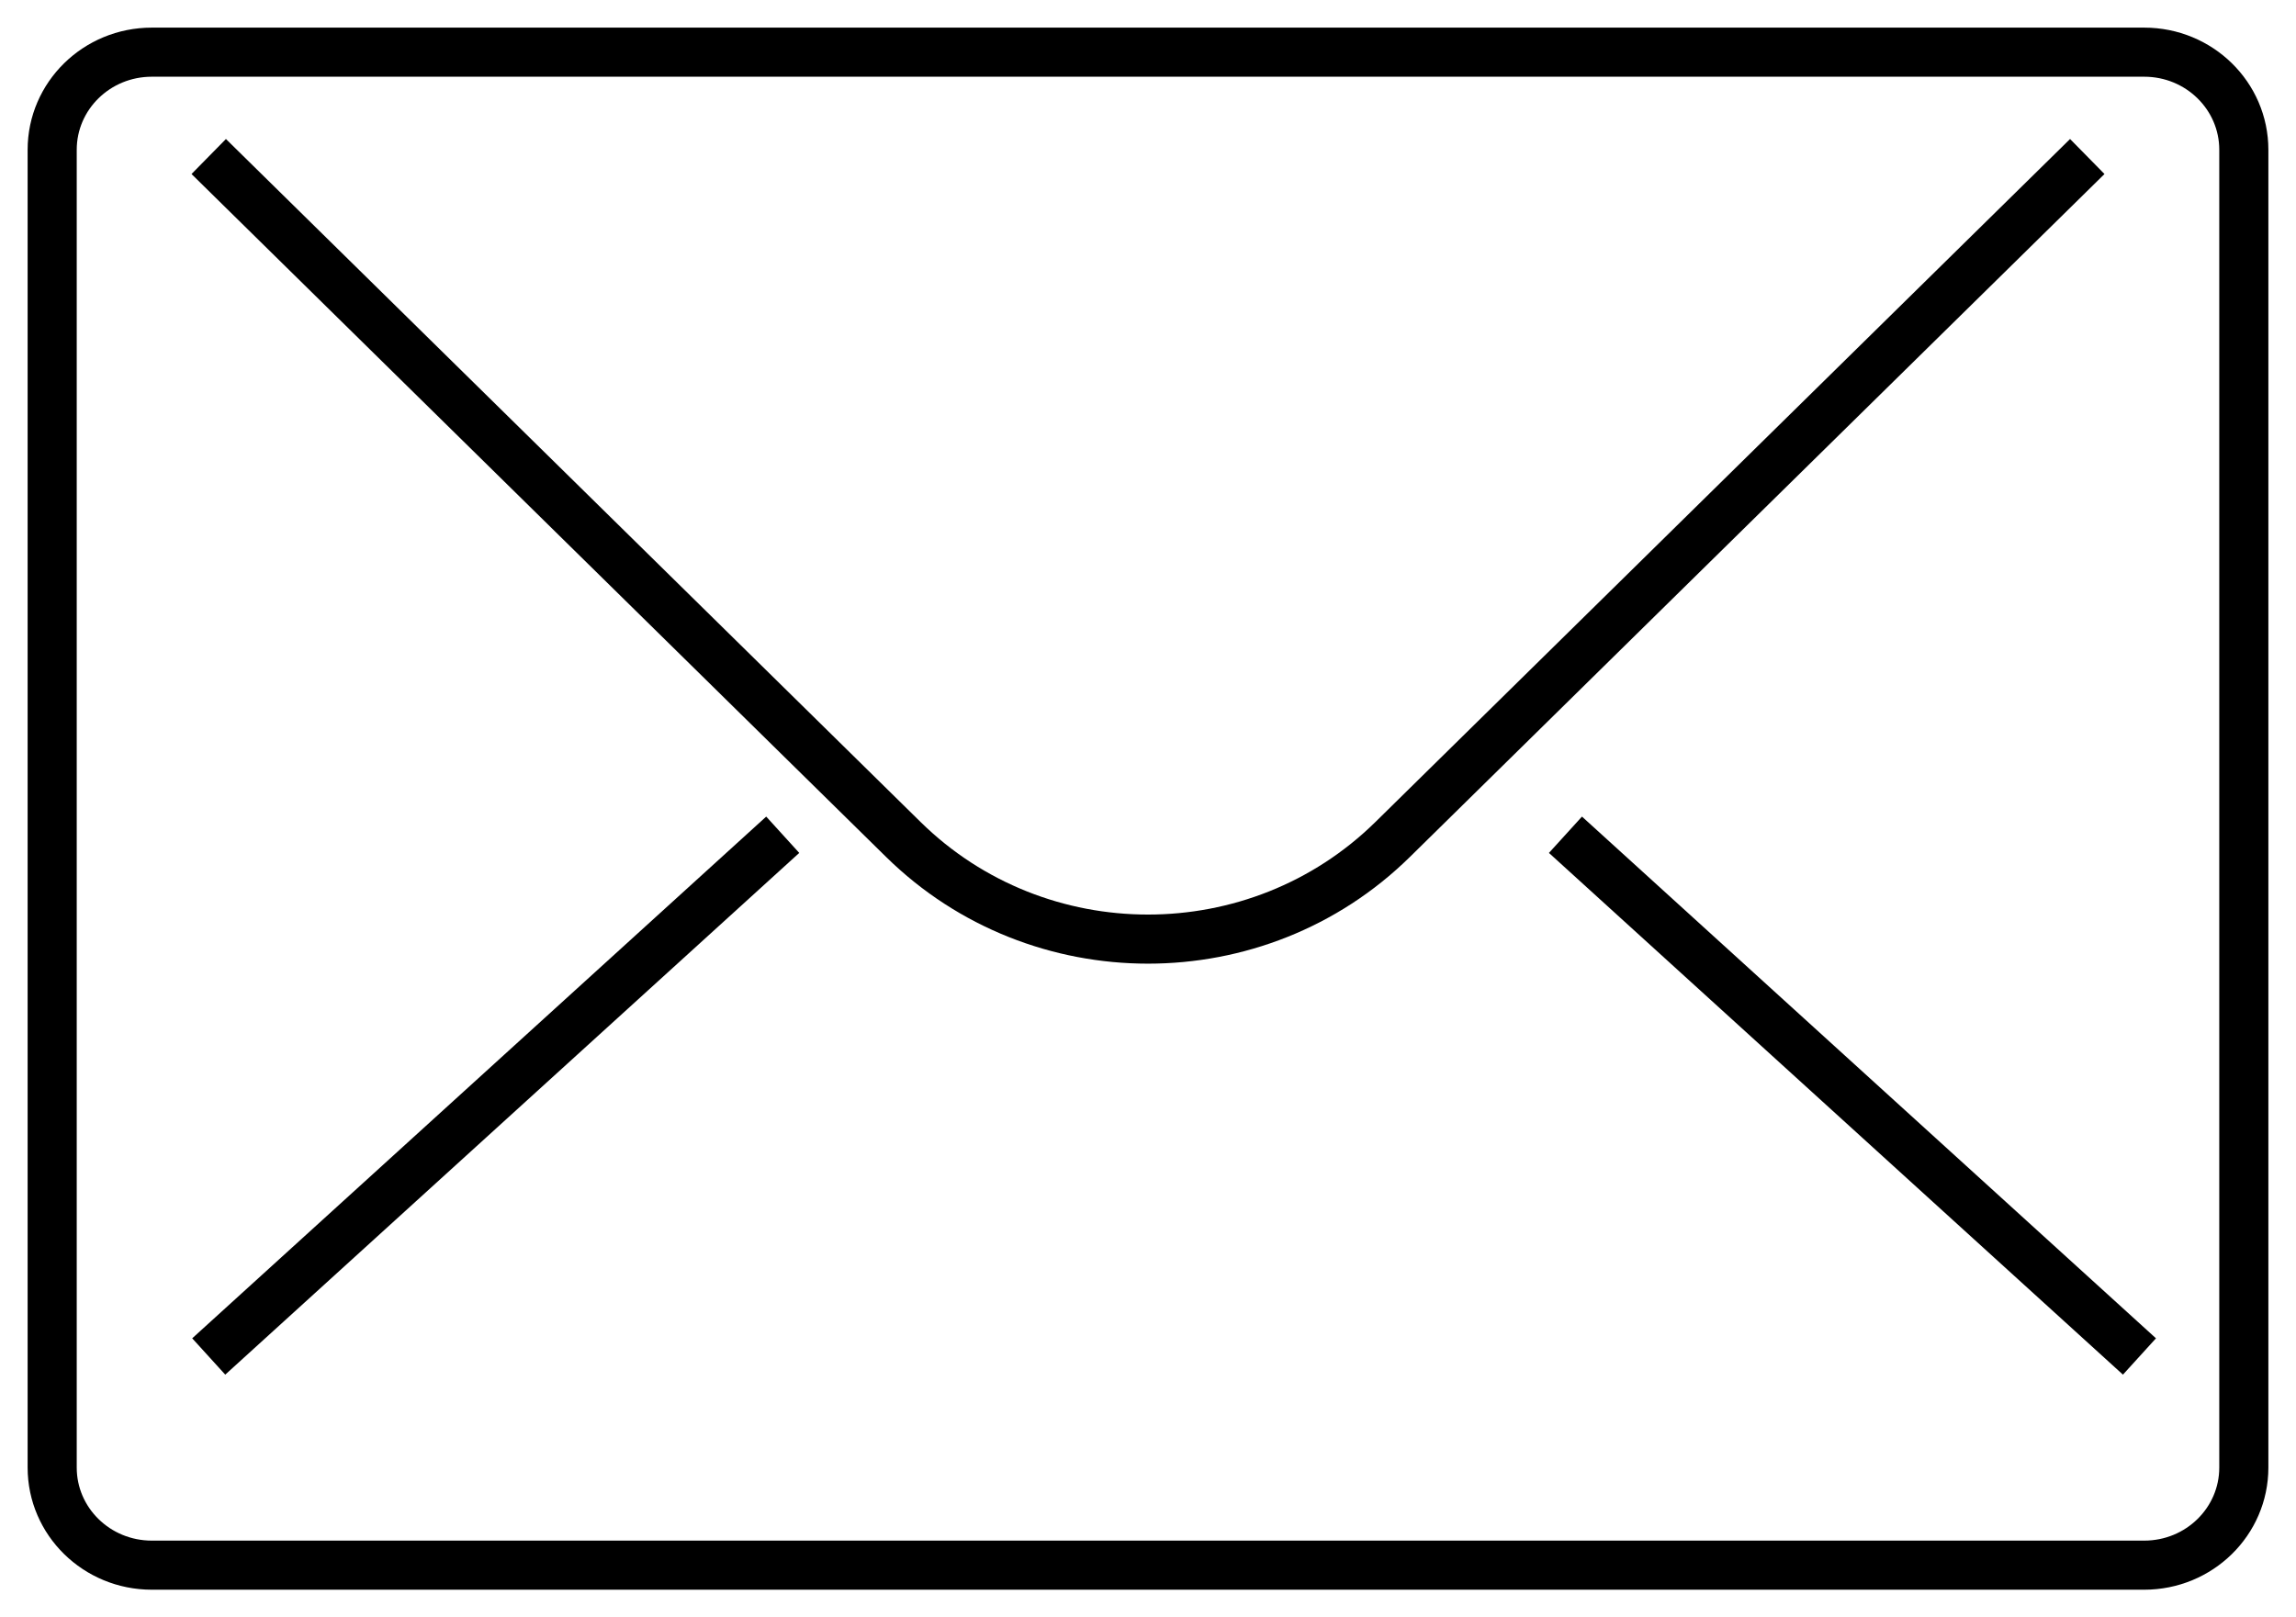 <?xml version="1.0" encoding="UTF-8"?>
<svg width="44px" height="31px" viewBox="0 0 44 31" version="1.1" xmlns="http://www.w3.org/2000/svg" xmlns:xlink="http://www.w3.org/1999/xlink">
    <title>Envelope</title>
    <g id="Desktop-v2" stroke="none" stroke-width="1" fill="none" fill-rule="evenodd">
        <g id="07-Contact-us" transform="translate(-1230, -900)" stroke="#000000" stroke-width="0.941">
            <g id="Envelope" transform="translate(1231, 901)">
                <path d="M42,27.129 C42,28.163 41.146,29 40.091,29 L1.909,29 C0.854,29 0,28.163 0,27.129 L0,1.871 C0,0.837 0.854,0 1.909,0 L40.091,0 C41.146,0 42,0.837 42,1.871 L42,27.129 Z" id="Stroke-1"></path>
                <path d="M39,2 L25.689,15.09 C23.099,17.637 18.901,17.637 16.311,15.09 L3,2" id="Stroke-3"></path>
                <line x1="3" y1="25" x2="14" y2="15" id="Stroke-5"></line>
                <line x1="40" y1="25" x2="29" y2="15" id="Stroke-7"></line>
            </g>
        </g>
    </g>
</svg>